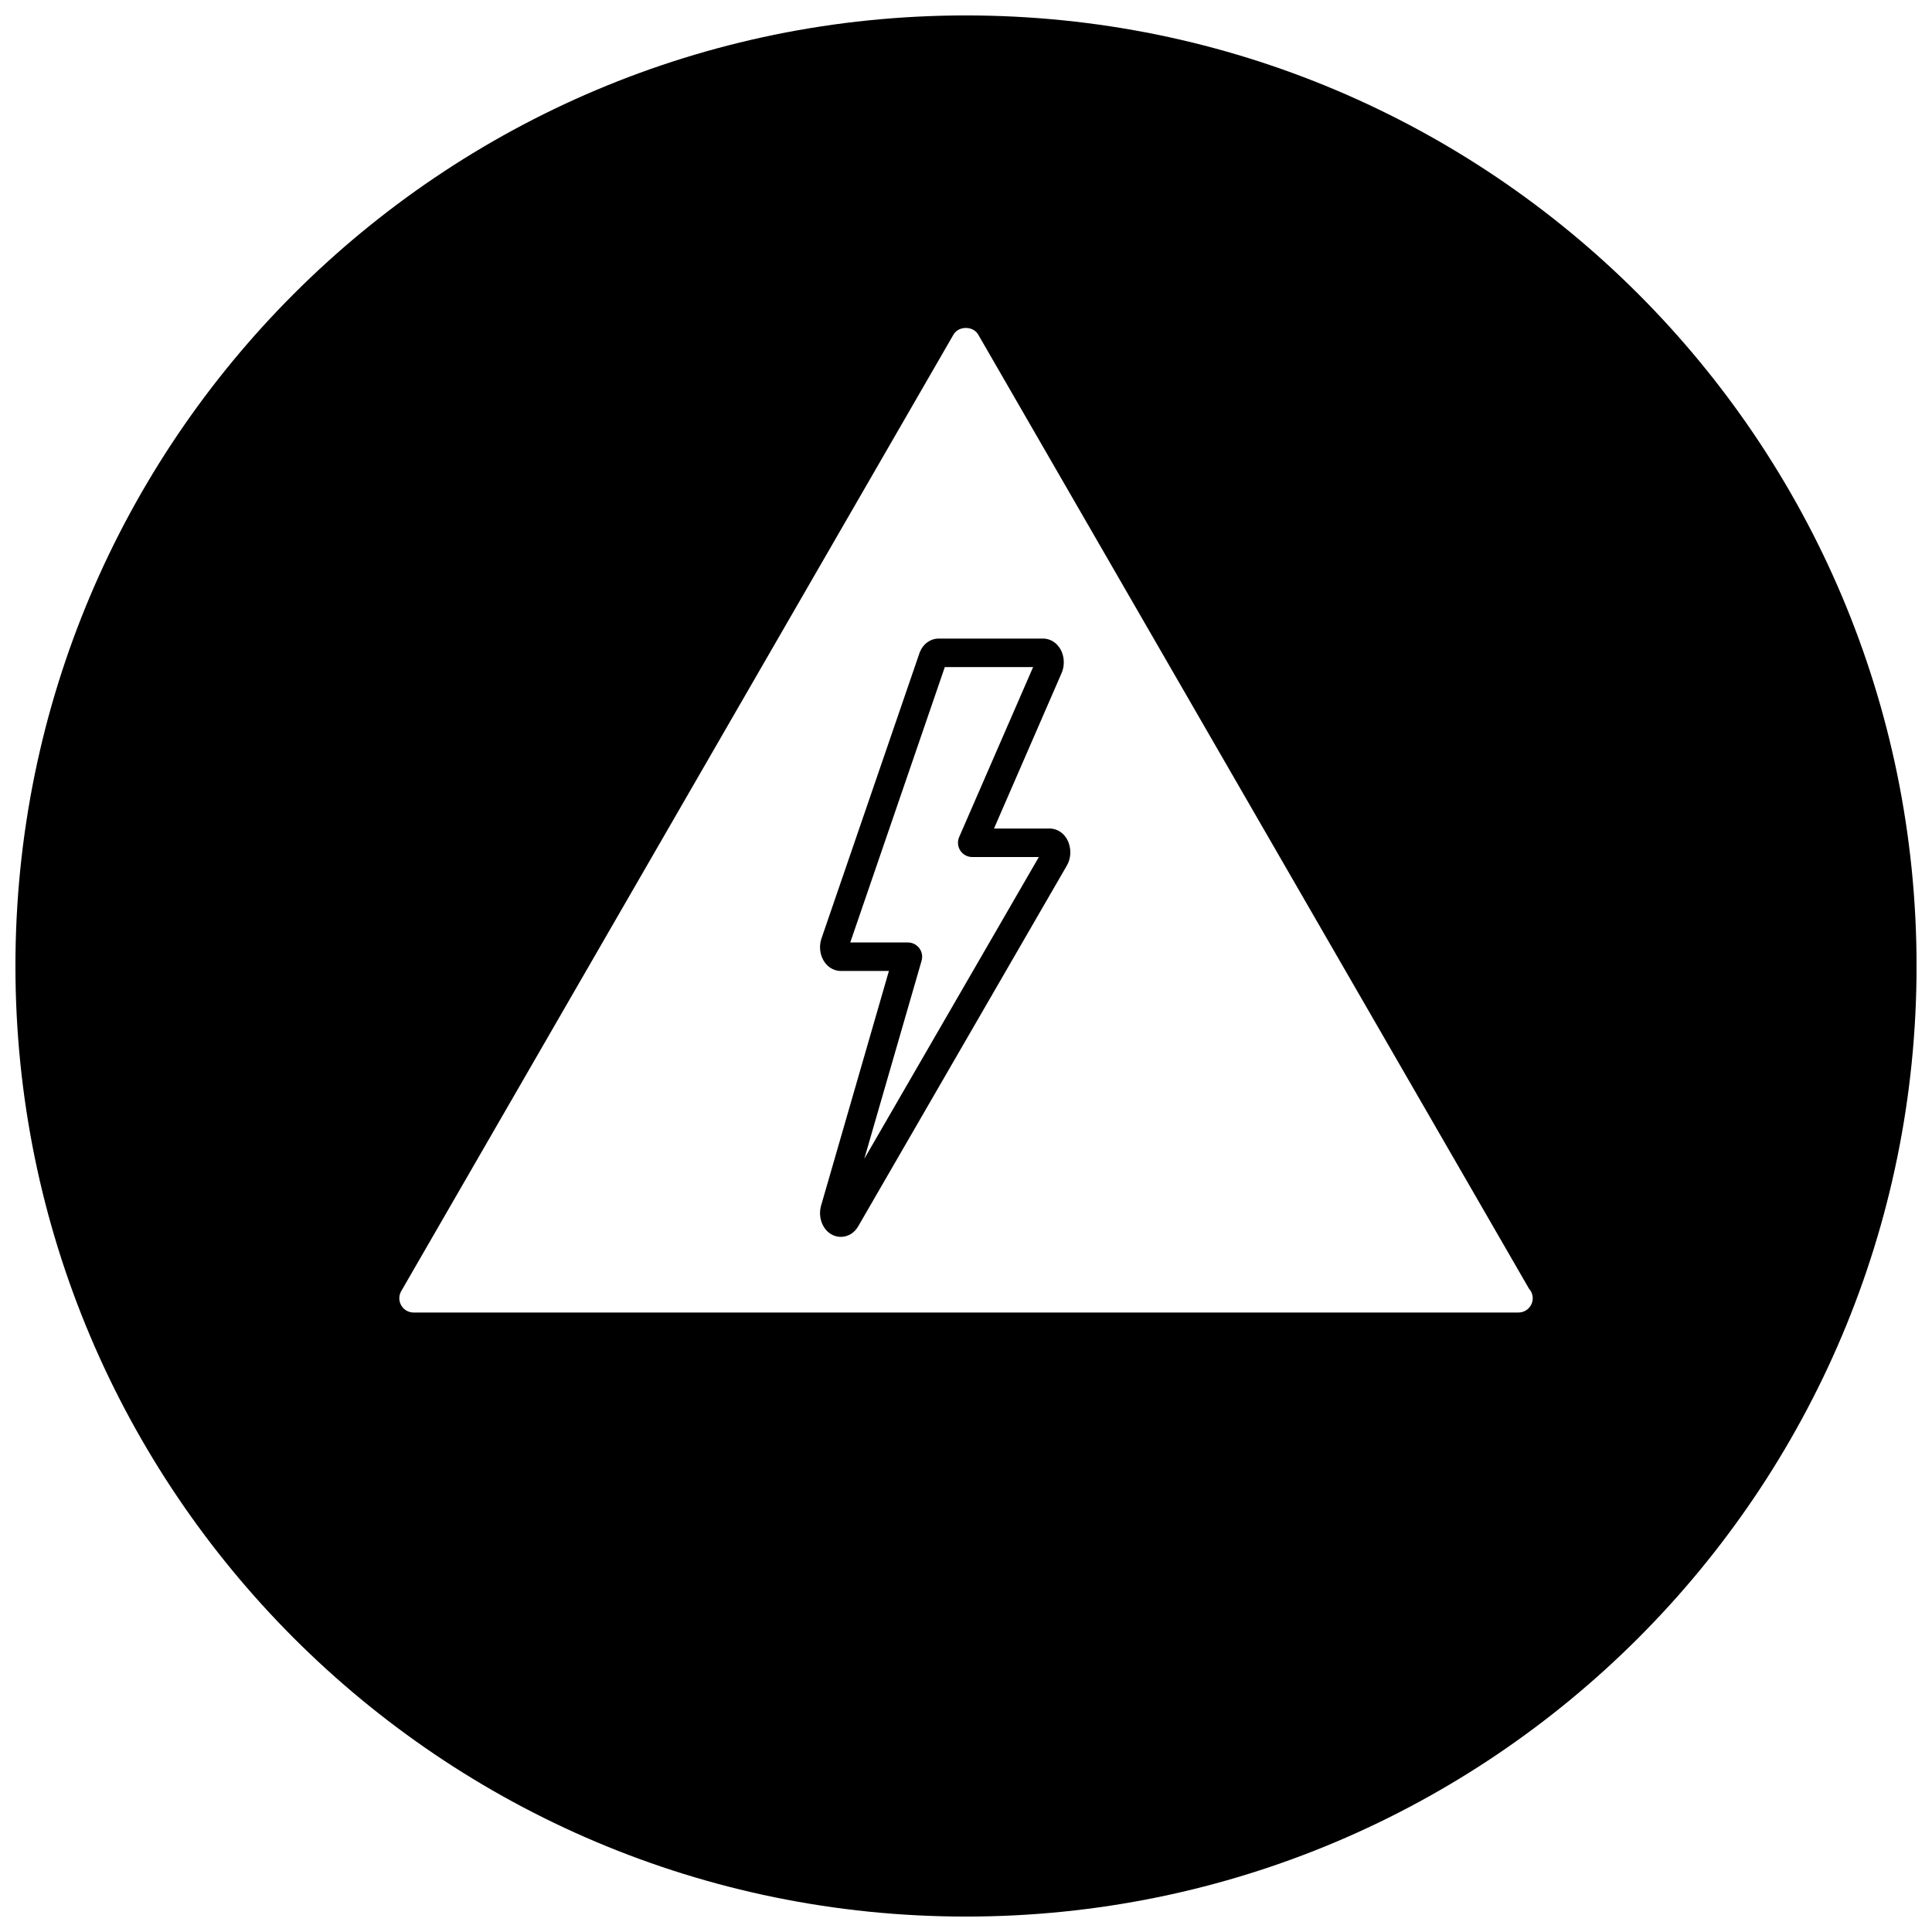<?xml version="1.0" encoding="UTF-8"?>
<!-- Uploaded to: ICON Repo, www.iconrepo.com, Generator: ICON Repo Mixer Tools -->
<svg width="800px" height="800px" version="1.1" viewBox="144 144 512 512" xmlns="http://www.w3.org/2000/svg">
 <defs>
  <clipPath id="a">
   <path d="m148.09 148.09h503.81v503.81h-503.81z"/>
  </clipPath>
 </defs>
 <path d="m422.14 363.57h-14.723l17.91-41.18c0.734-1.668 0.781-3.691 0.137-5.402-0.852-2.281-2.836-3.758-5.059-3.758h-27.652c-2.297 0-4.309 1.562-5.117 3.949l-25.922 75.488c-0.578 1.656-0.523 3.531 0.172 5.168 0.922 2.152 2.82 3.481 4.941 3.481h12.742l-17.965 62.156c-0.734 2.559-0.012 5.371 1.859 7.031 0.953 0.828 2.152 1.281 3.367 1.281 1.879 0 3.602-1.047 4.594-2.785l55.305-95.617c0.973-1.672 1.184-3.82 0.57-5.75-0.789-2.465-2.816-4.062-5.16-4.062zm-49.098 87.535 15.191-52.512c0.324-1.145 0.102-2.371-0.609-3.32-0.719-0.945-1.832-1.508-3.023-1.508h-15.277l25.059-72.98h23.402l-19.602 45.055c-0.504 1.164-0.387 2.516 0.309 3.578 0.699 1.066 1.891 1.707 3.164 1.707h17.648z"/>
 <g clip-path="url(#a)">
  <path d="m400 148.09c-139.12 0-251.91 112.78-251.91 251.91 0 139.12 112.79 251.91 251.91 251.91 139.12 0 251.91-112.78 251.91-251.91-0.004-139.12-112.79-251.91-251.91-251.91zm146.41 343.74h-0.102-292.71c-1.352 0-2.602-0.719-3.269-1.891-0.676-1.168-0.676-2.609 0-3.777l146.36-253.5c1.352-2.336 5.195-2.336 6.543 0l145.97 252.85c0.613 0.672 0.984 1.566 0.984 2.543 0 2.082-1.688 3.773-3.777 3.773z"/>
 </g>
</svg>